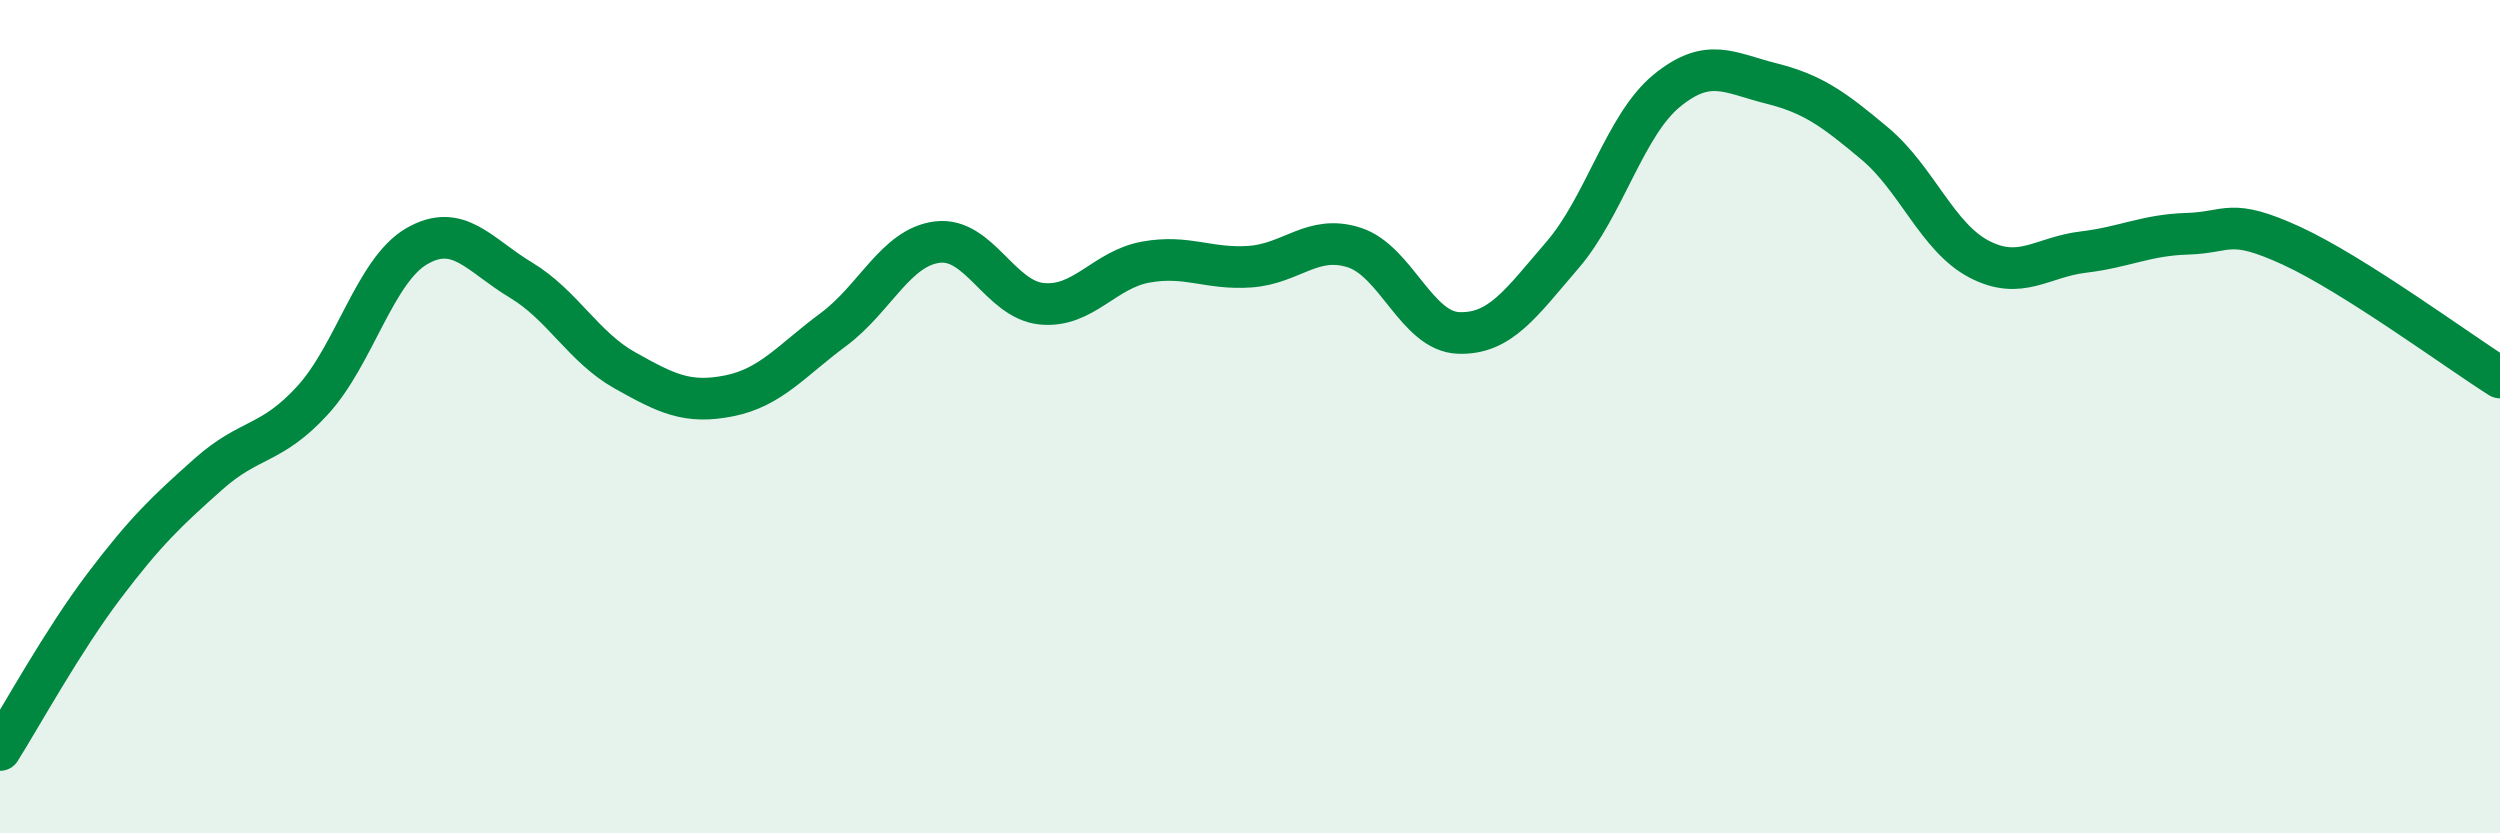
    <svg width="60" height="20" viewBox="0 0 60 20" xmlns="http://www.w3.org/2000/svg">
      <path
        d="M 0,18 C 0.5,17.21 1.5,15.38 2.5,14.06 C 3.5,12.74 4,12.27 5,11.38 C 6,10.49 6.5,10.7 7.5,9.61 C 8.5,8.52 9,6.49 10,5.91 C 11,5.33 11.5,6.12 12.5,6.72 C 13.5,7.32 14,8.33 15,8.89 C 16,9.45 16.5,9.7 17.5,9.5 C 18.5,9.3 19,8.65 20,7.91 C 21,7.17 21.5,5.93 22.5,5.81 C 23.5,5.69 24,7.19 25,7.29 C 26,7.39 26.5,6.47 27.5,6.29 C 28.5,6.11 29,6.47 30,6.4 C 31,6.33 31.5,5.62 32.5,5.94 C 33.5,6.26 34,7.95 35,7.99 C 36,8.03 36.5,7.28 37.5,6.12 C 38.5,4.96 39,3 40,2.18 C 41,1.36 41.5,1.75 42.5,2 C 43.5,2.25 44,2.61 45,3.45 C 46,4.29 46.5,5.7 47.5,6.22 C 48.5,6.74 49,6.17 50,6.05 C 51,5.93 51.5,5.64 52.5,5.61 C 53.5,5.58 53.5,5.21 55,5.9 C 56.5,6.59 59,8.43 60,9.06L60 20L0 20Z"
        fill="#008740"
        opacity="0.1"
        stroke-linecap="round"
        stroke-linejoin="round"
      />
      <path
        d="M 0,18 C 0.5,17.21 1.5,15.38 2.5,14.06 C 3.5,12.74 4,12.27 5,11.38 C 6,10.49 6.5,10.7 7.5,9.61 C 8.5,8.52 9,6.49 10,5.91 C 11,5.33 11.5,6.12 12.5,6.72 C 13.5,7.32 14,8.33 15,8.89 C 16,9.45 16.5,9.7 17.5,9.5 C 18.5,9.3 19,8.65 20,7.91 C 21,7.17 21.5,5.93 22.5,5.81 C 23.5,5.69 24,7.19 25,7.29 C 26,7.39 26.5,6.47 27.5,6.29 C 28.5,6.11 29,6.47 30,6.4 C 31,6.33 31.5,5.62 32.5,5.94 C 33.5,6.26 34,7.95 35,7.99 C 36,8.03 36.5,7.28 37.5,6.12 C 38.5,4.96 39,3 40,2.18 C 41,1.36 41.5,1.75 42.5,2 C 43.5,2.25 44,2.61 45,3.45 C 46,4.29 46.5,5.7 47.5,6.22 C 48.5,6.74 49,6.17 50,6.05 C 51,5.93 51.5,5.64 52.5,5.61 C 53.5,5.58 53.5,5.21 55,5.9 C 56.5,6.59 59,8.43 60,9.06"
        stroke="#008740"
        stroke-width="1"
        fill="none"
        stroke-linecap="round"
        stroke-linejoin="round"
      />
    </svg>
  